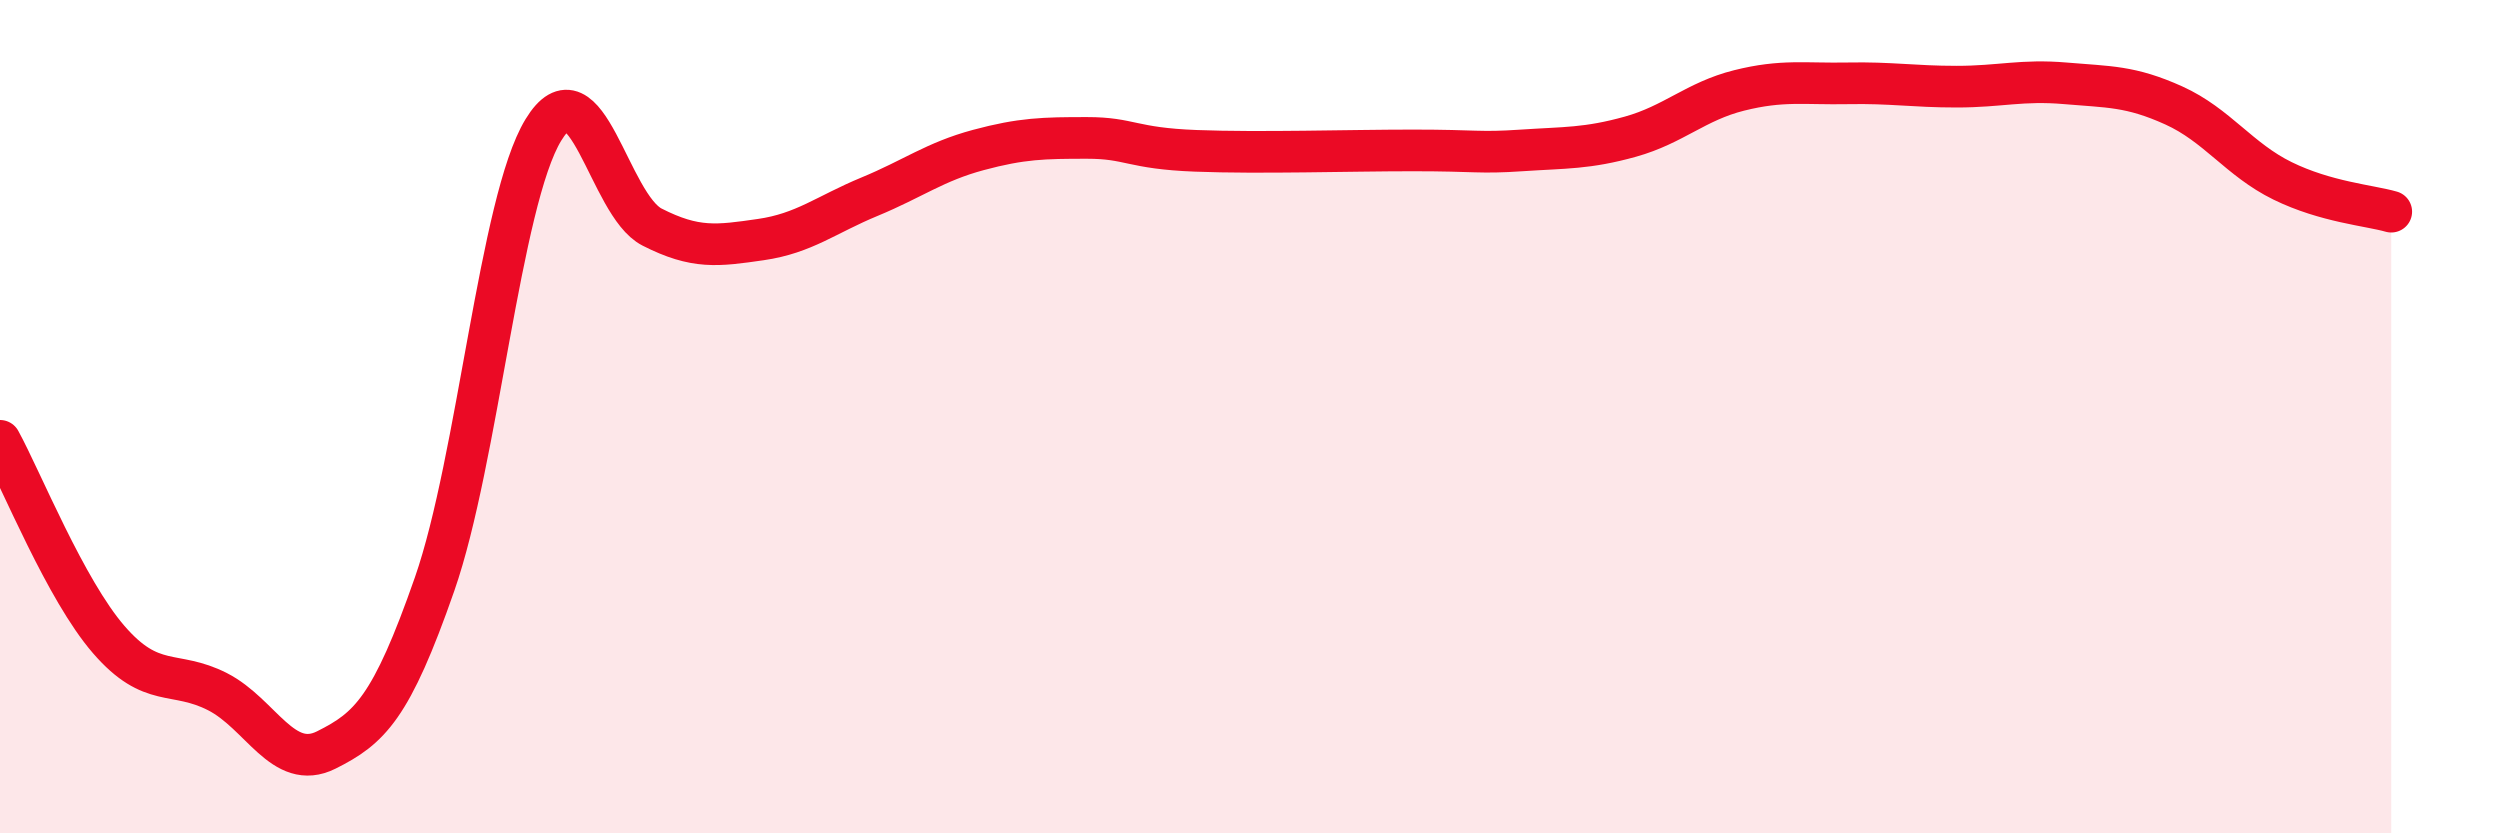 
    <svg width="60" height="20" viewBox="0 0 60 20" xmlns="http://www.w3.org/2000/svg">
      <path
        d="M 0,10.58 C 0.52,11.53 1.57,14.15 2.61,15.35 C 3.65,16.55 4.18,16.07 5.22,16.6 C 6.26,17.13 6.79,18.52 7.83,18 C 8.87,17.48 9.39,17 10.43,14.02 C 11.47,11.04 12,4.83 13.04,3.12 C 14.08,1.41 14.61,4.92 15.65,5.45 C 16.69,5.98 17.22,5.9 18.26,5.75 C 19.3,5.6 19.83,5.15 20.87,4.72 C 21.91,4.29 22.44,3.88 23.48,3.6 C 24.52,3.32 25.05,3.31 26.09,3.31 C 27.13,3.31 27.14,3.56 28.7,3.62 C 30.26,3.68 32.35,3.61 33.91,3.61 C 35.47,3.61 35.48,3.68 36.52,3.61 C 37.56,3.54 38.09,3.57 39.13,3.28 C 40.17,2.99 40.7,2.43 41.74,2.17 C 42.78,1.91 43.31,2.02 44.35,2 C 45.39,1.98 45.92,2.08 46.96,2.08 C 48,2.08 48.53,1.91 49.57,2 C 50.61,2.09 51.13,2.06 52.17,2.53 C 53.21,3 53.74,3.83 54.78,4.34 C 55.82,4.85 56.87,4.93 57.39,5.08L57.39 20L0 20Z"
        fill="#EB0A25"
        opacity="0.1"
        stroke-linecap="round"
        stroke-linejoin="round"
      />
      <path
        d="M 0,10.58 C 0.52,11.53 1.57,14.15 2.61,15.35 C 3.65,16.55 4.18,16.07 5.22,16.6 C 6.26,17.13 6.79,18.52 7.83,18 C 8.87,17.48 9.39,17 10.43,14.02 C 11.47,11.04 12,4.83 13.04,3.12 C 14.08,1.41 14.61,4.92 15.65,5.45 C 16.69,5.98 17.22,5.9 18.26,5.75 C 19.3,5.6 19.83,5.15 20.87,4.72 C 21.91,4.29 22.44,3.88 23.48,3.6 C 24.52,3.32 25.05,3.31 26.09,3.31 C 27.13,3.31 27.14,3.56 28.7,3.62 C 30.26,3.68 32.35,3.61 33.91,3.61 C 35.47,3.61 35.48,3.68 36.52,3.61 C 37.56,3.54 38.09,3.57 39.13,3.28 C 40.17,2.99 40.7,2.43 41.74,2.17 C 42.78,1.91 43.31,2.02 44.35,2 C 45.39,1.98 45.92,2.08 46.96,2.08 C 48,2.08 48.53,1.91 49.57,2 C 50.61,2.09 51.13,2.06 52.17,2.53 C 53.21,3 53.74,3.83 54.78,4.34 C 55.82,4.85 56.87,4.93 57.39,5.08"
        stroke="#EB0A25"
        stroke-width="1"
        fill="none"
        stroke-linecap="round"
        stroke-linejoin="round"
      />
    </svg>
  